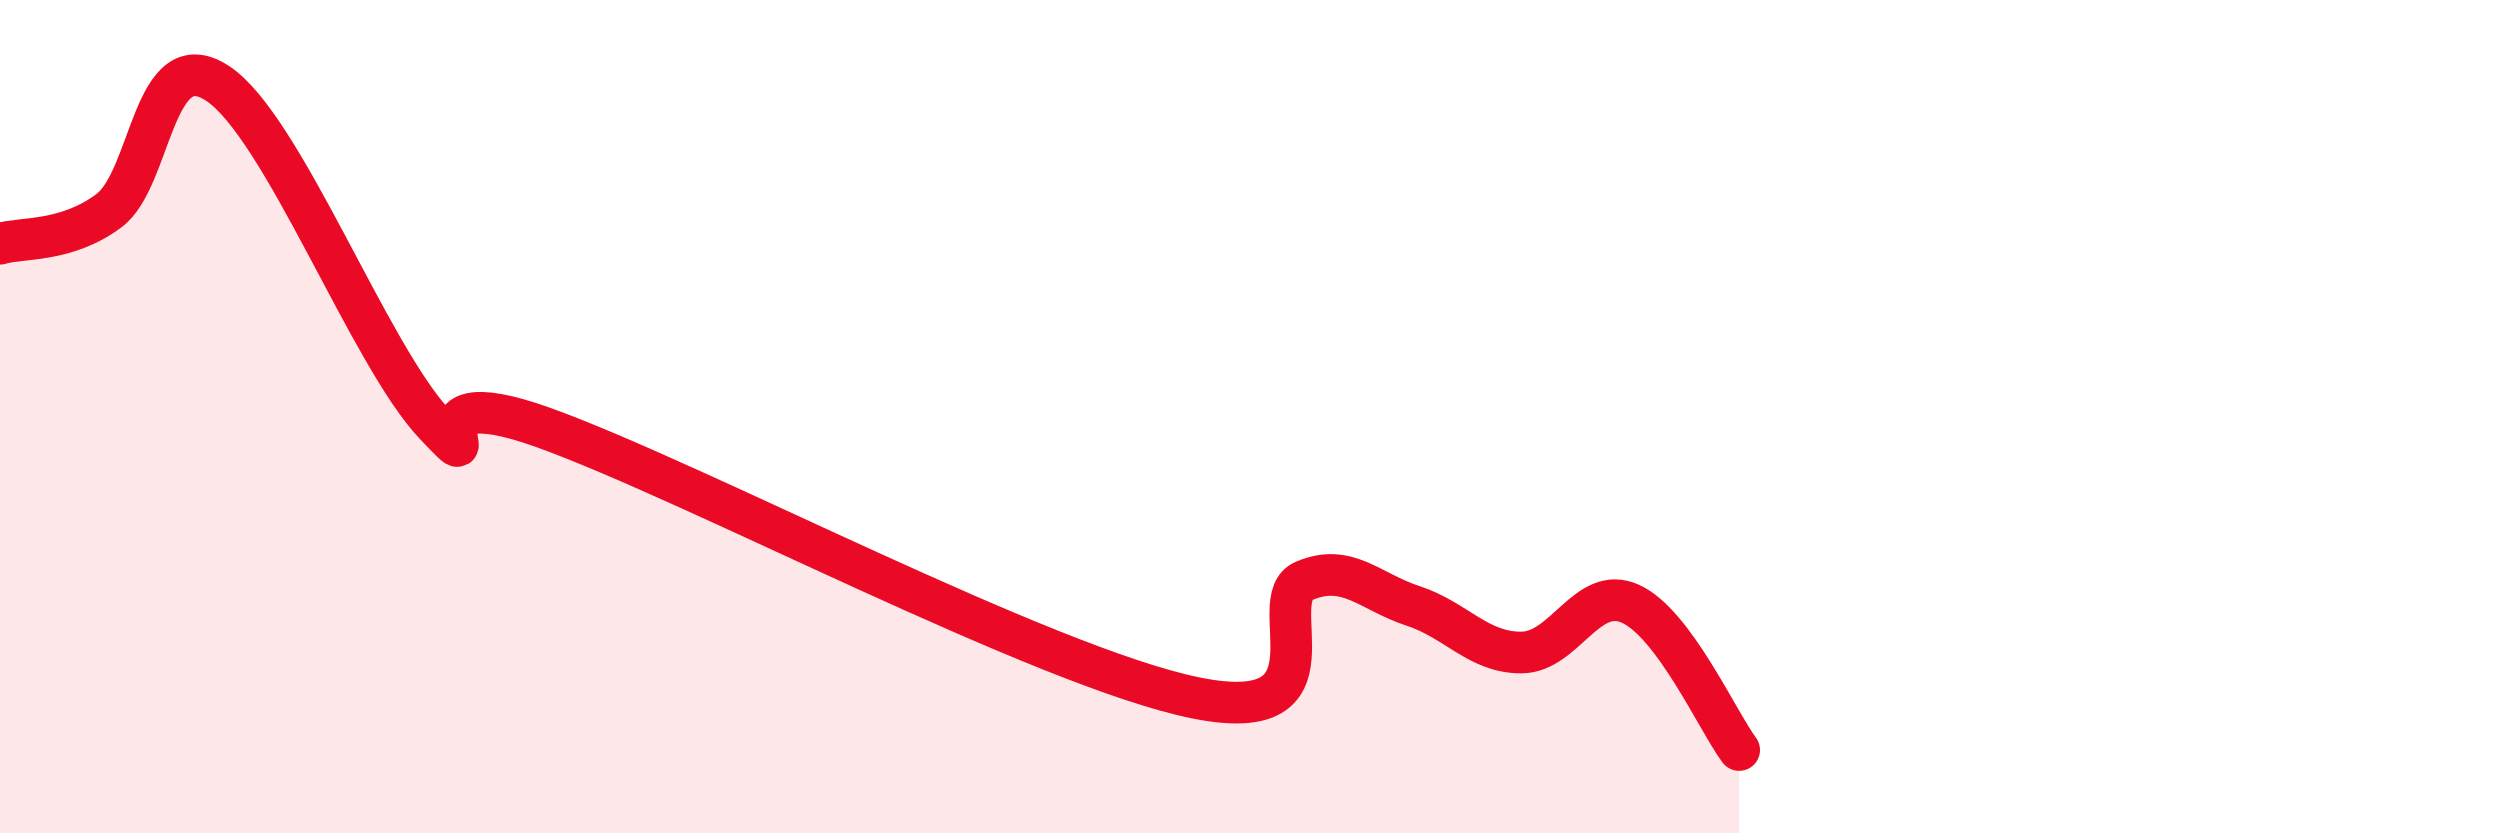 
    <svg width="60" height="20" viewBox="0 0 60 20" xmlns="http://www.w3.org/2000/svg">
      <path
        d="M 0,5.85 C 0.52,5.69 1.57,5.83 2.61,5.06 C 3.65,4.29 3.66,0.98 5.22,2 C 6.78,3.02 8.87,8.53 10.43,10.18 C 11.99,11.83 9.39,8.95 13.04,10.26 C 16.69,11.57 25.05,16.01 28.7,16.75 C 32.35,17.49 30.26,14.38 31.3,13.94 C 32.34,13.5 32.87,14.2 33.91,14.54 C 34.95,14.88 35.48,15.67 36.52,15.66 C 37.56,15.65 38.09,14.02 39.13,14.49 C 40.17,14.96 41.22,17.3 41.74,18L41.74 20L0 20Z"
        fill="#EB0A25"
        opacity="0.1"
        stroke-linecap="round"
        stroke-linejoin="round"
      />
      <path
        d="M 0,5.85 C 0.52,5.69 1.57,5.83 2.61,5.06 C 3.65,4.29 3.66,0.98 5.22,2 C 6.78,3.02 8.87,8.53 10.43,10.18 C 11.99,11.83 9.39,8.95 13.04,10.26 C 16.69,11.57 25.05,16.01 28.7,16.75 C 32.35,17.49 30.26,14.38 31.3,13.94 C 32.34,13.5 32.87,14.2 33.91,14.54 C 34.95,14.88 35.48,15.67 36.52,15.66 C 37.56,15.65 38.09,14.02 39.13,14.49 C 40.17,14.96 41.22,17.3 41.74,18"
        stroke="#EB0A25"
        stroke-width="1"
        fill="none"
        stroke-linecap="round"
        stroke-linejoin="round"
      />
    </svg>
  